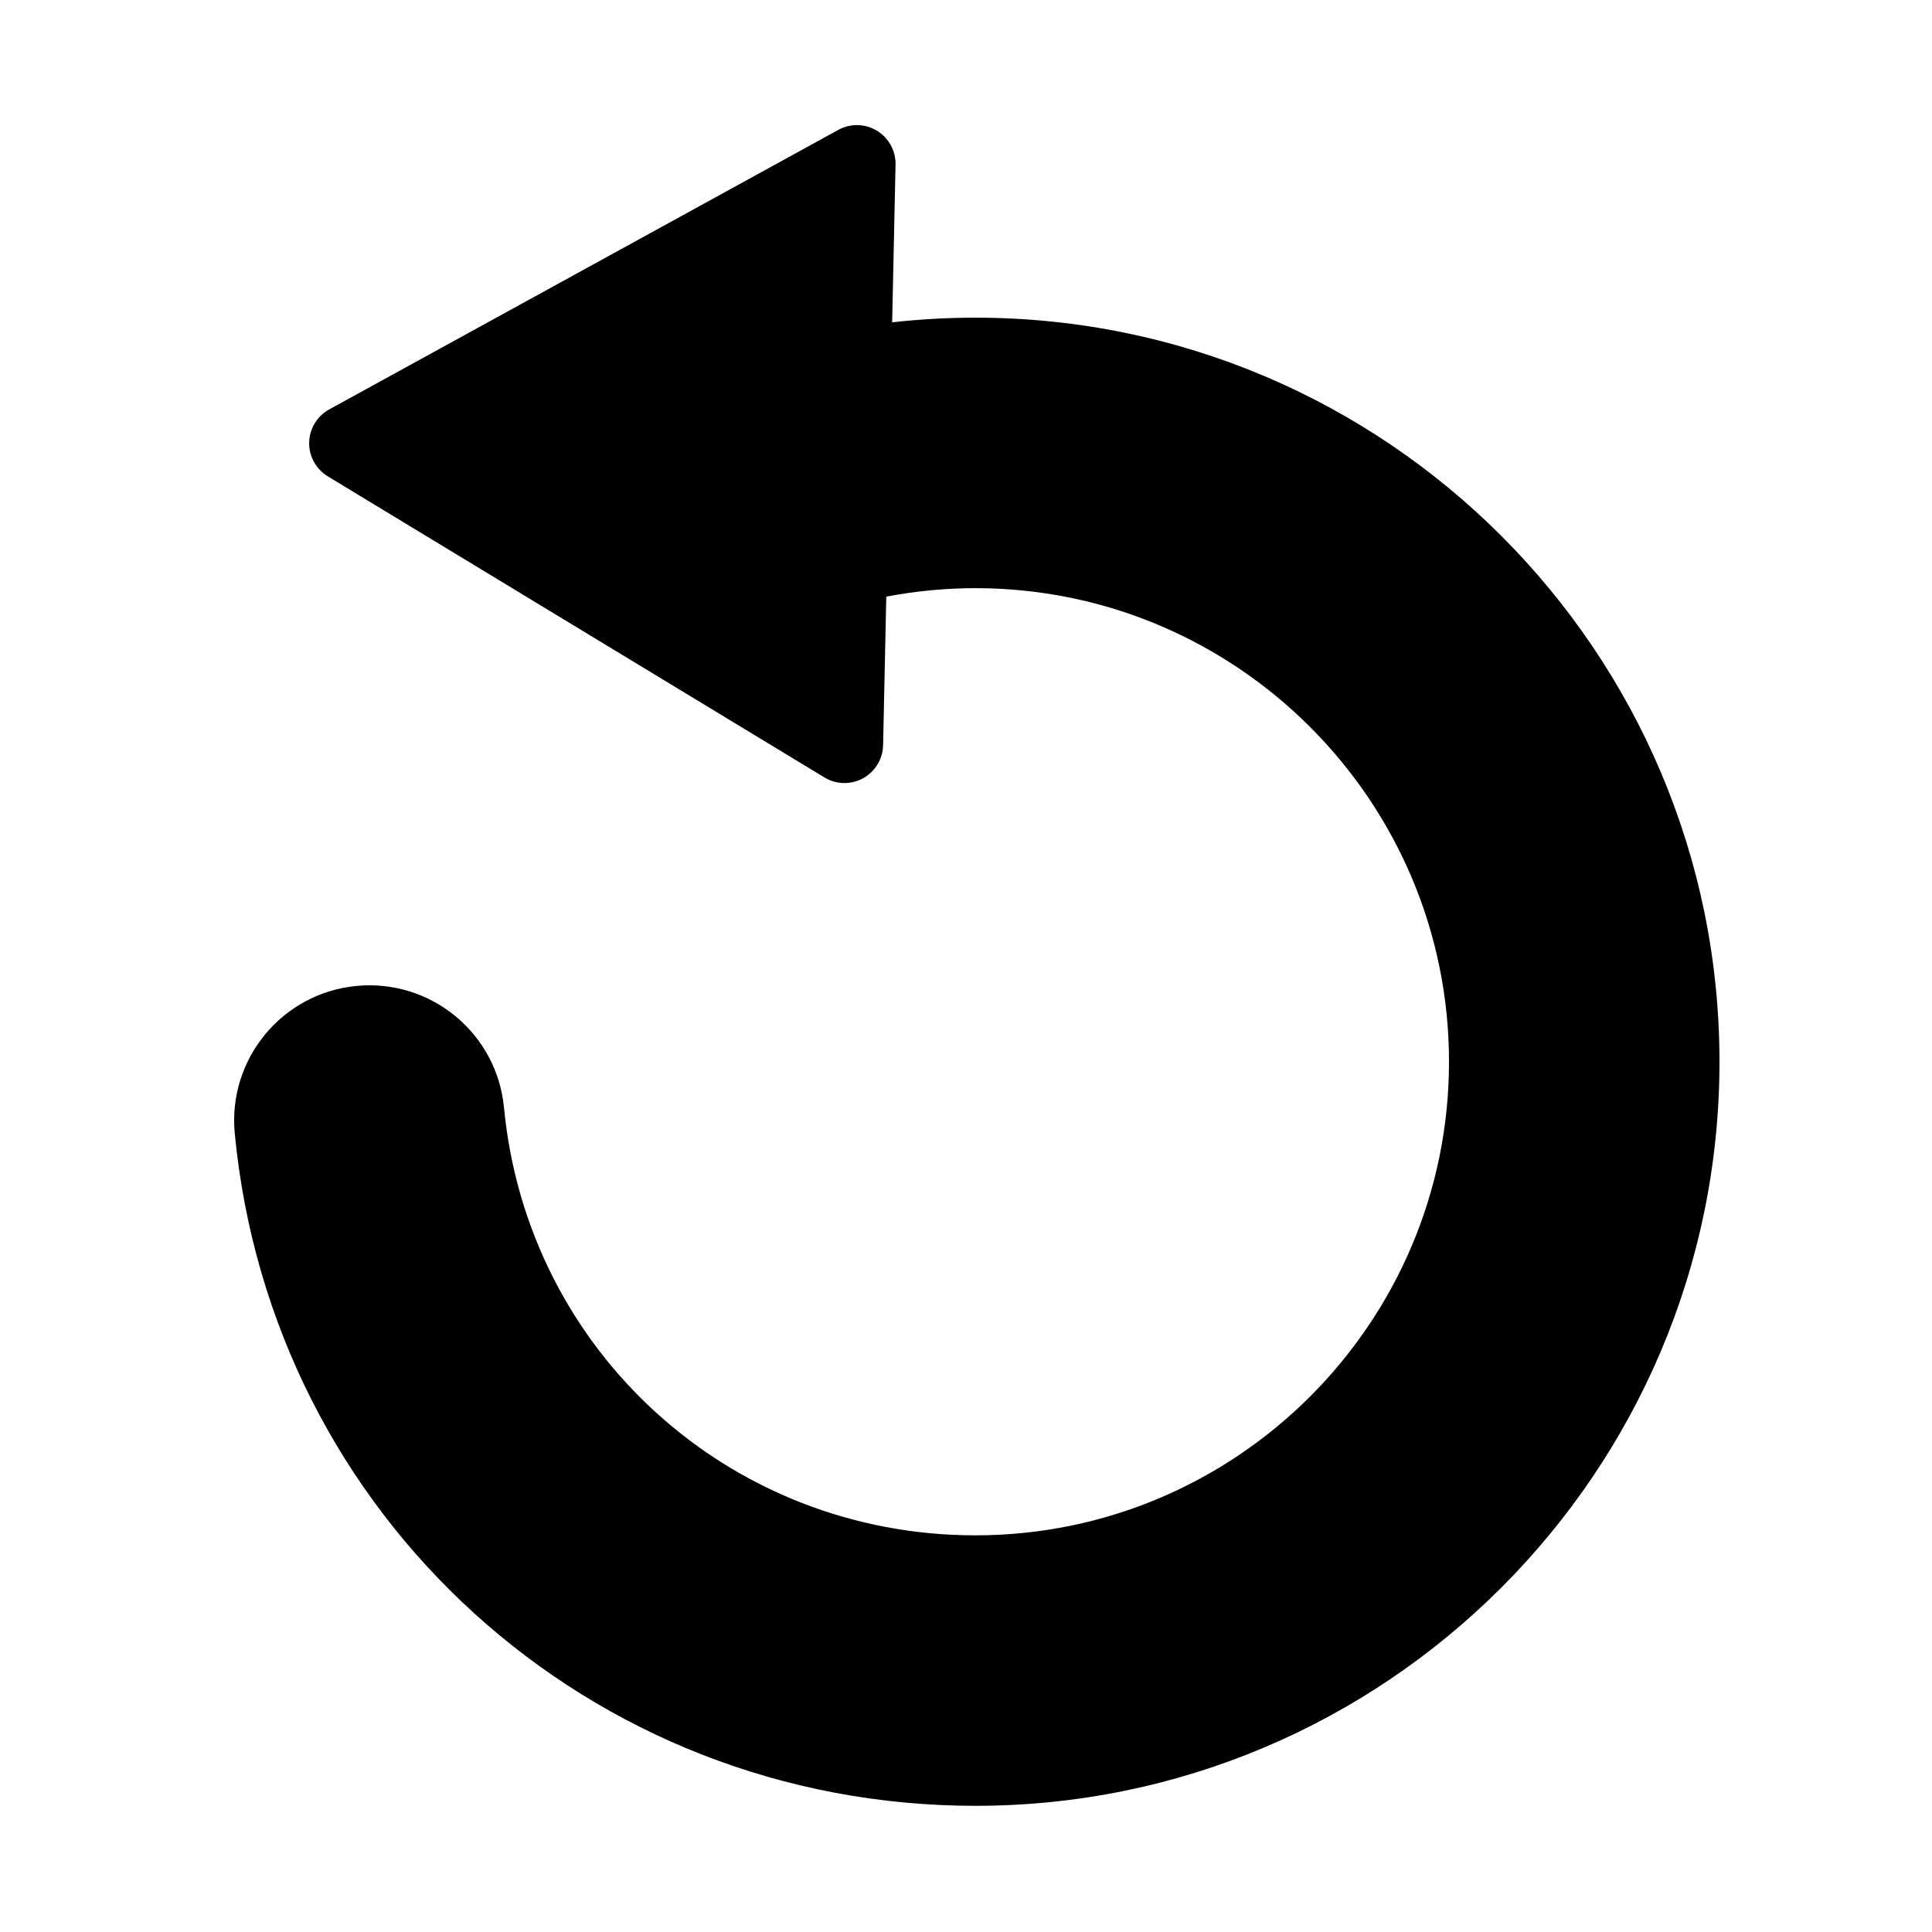 <svg xmlns="http://www.w3.org/2000/svg" xmlns:xlink="http://www.w3.org/1999/xlink" version="1.1" x="0px" y="0px" viewBox="0 0 100 100" enable-background="new 0 0 100 100" xml:space="preserve" width="100px" height="100px"><path d="M50.487,16.443c-1.451,0-2.888,0.082-4.309,0.239l0.175-8.163c0.015-0.714-0.353-1.383-0.963-1.753  c-0.611-0.371-1.373-0.388-2-0.043L17.039,21.192c-0.626,0.344-1.021,0.996-1.037,1.71c-0.015,0.714,0.353,1.383,0.963,1.753  L42.672,40.24c0.318,0.193,0.678,0.29,1.037,0.29c0.331,0,0.662-0.082,0.963-0.247c0.626-0.344,1.021-0.996,1.037-1.71l0.165-7.691  c1.507-0.286,3.046-0.439,4.613-0.439C64.004,30.443,75,41.439,75,54.957c0,13.516-10.996,24.512-24.513,24.512  c-12.701,0-23.19-9.517-24.4-22.137c-0.368-3.848-3.777-6.667-7.636-6.301c-3.849,0.369-6.669,3.788-6.3,7.637  c1.901,19.84,18.382,34.801,38.336,34.801C71.724,93.469,89,76.192,89,54.957C89,33.72,71.724,16.443,50.487,16.443z"/></svg>